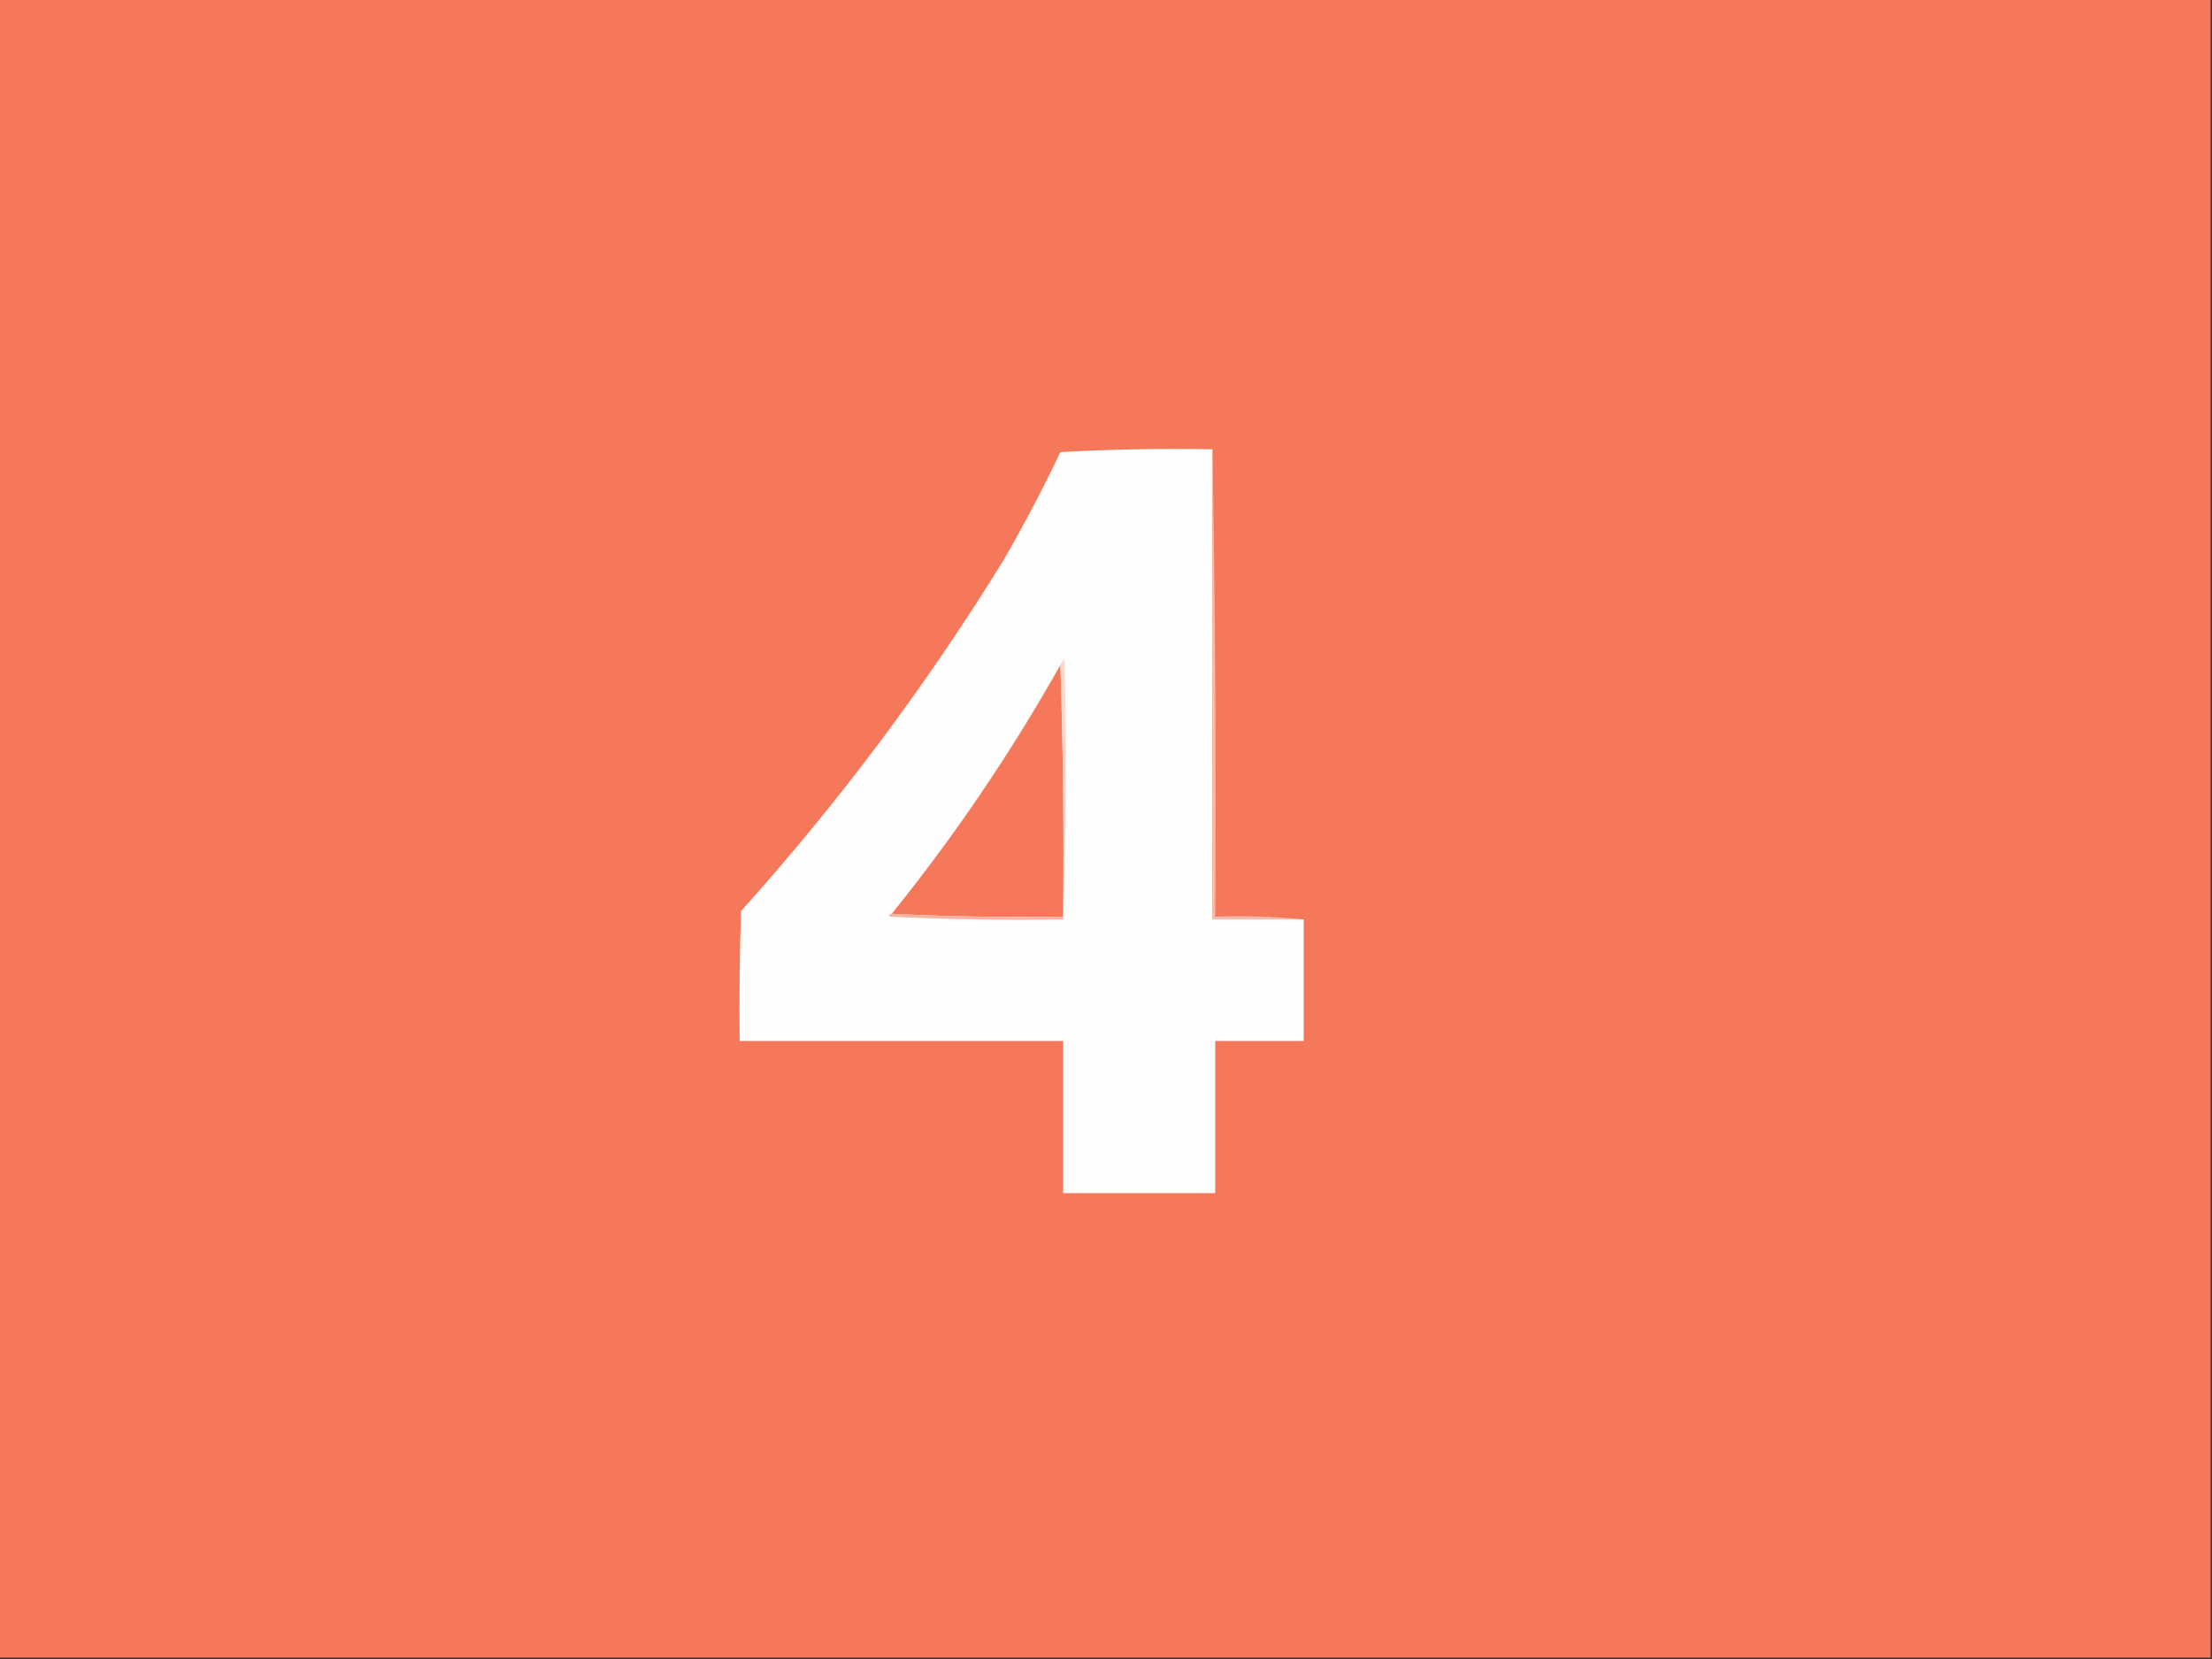 <?xml version="1.0" encoding="UTF-8"?>
<!DOCTYPE svg PUBLIC "-//W3C//DTD SVG 1.1//EN" "http://www.w3.org/Graphics/SVG/1.1/DTD/svg11.dtd">
<svg xmlns="http://www.w3.org/2000/svg" version="1.1" width="800px" height="600px" style="shape-rendering:geometricPrecision; text-rendering:geometricPrecision; image-rendering:optimizeQuality; fill-rule:evenodd; clip-rule:evenodd" xmlns:xlink="http://www.w3.org/1999/xlink">
<rect width="100%" height="100%" fill="#333333" stroke="none"/>
<g><path style="opacity:1" fill="#f5785a" d="M -0.5,-0.5 C 266.167,-0.5 532.833,-0.5 799.5,-0.5C 799.5,199.5 799.5,399.5 799.5,599.5C 532.833,599.5 266.167,599.5 -0.5,599.5C -0.5,399.5 -0.5,199.5 -0.5,-0.5 Z"/></g>
<g><path style="opacity:1" fill="#fefefe" d="M 438.5,162.5 C 438.5,219.167 438.5,275.833 438.5,332.5C 449.5,332.5 460.5,332.5 471.5,332.5C 471.5,347.167 471.5,361.833 471.5,376.5C 460.833,376.5 450.167,376.5 439.5,376.5C 439.5,394.833 439.5,413.167 439.5,431.5C 421.167,431.5 402.833,431.5 384.5,431.5C 384.5,413.167 384.5,394.833 384.5,376.5C 345.5,376.5 306.5,376.5 267.5,376.5C 267.333,360.83 267.5,345.163 268,329.5C 303.516,289.993 335.182,247.66 363,202.5C 370.343,189.816 377.176,176.816 383.5,163.5C 401.821,162.5 420.155,162.167 438.5,162.5 Z"/></g>
<g><path style="opacity:1" fill="#f5785a" d="M 383.5,240.5 C 384.498,270.662 384.831,300.995 384.5,331.5C 363.66,331.831 342.993,331.497 322.5,330.5C 345.308,302.23 365.641,272.23 383.5,240.5 Z"/></g>
<g><path style="opacity:1" fill="#fbd8cf" d="M 384.5,332.5 C 384.5,332.167 384.5,331.833 384.5,331.5C 384.831,300.995 384.498,270.662 383.5,240.5C 383.783,239.711 384.283,239.044 385,238.5C 385.831,270.003 385.664,301.336 384.5,332.5 Z"/></g>
<g><path style="opacity:1" fill="#f9b1a0" d="M 322.5,330.5 C 342.993,331.497 363.66,331.831 384.5,331.5C 384.5,331.833 384.5,332.167 384.5,332.5C 363.489,332.833 342.489,332.5 321.5,331.5C 321.624,330.893 321.957,330.56 322.5,330.5 Z"/></g>
<g><path style="opacity:1" fill="#fabbac" d="M 438.5,162.5 C 439.499,218.664 439.832,274.998 439.5,331.5C 450.346,331.172 461.013,331.506 471.5,332.5C 460.5,332.5 449.5,332.5 438.5,332.5C 438.5,275.833 438.5,219.167 438.5,162.5 Z"/></g>
</svg>
